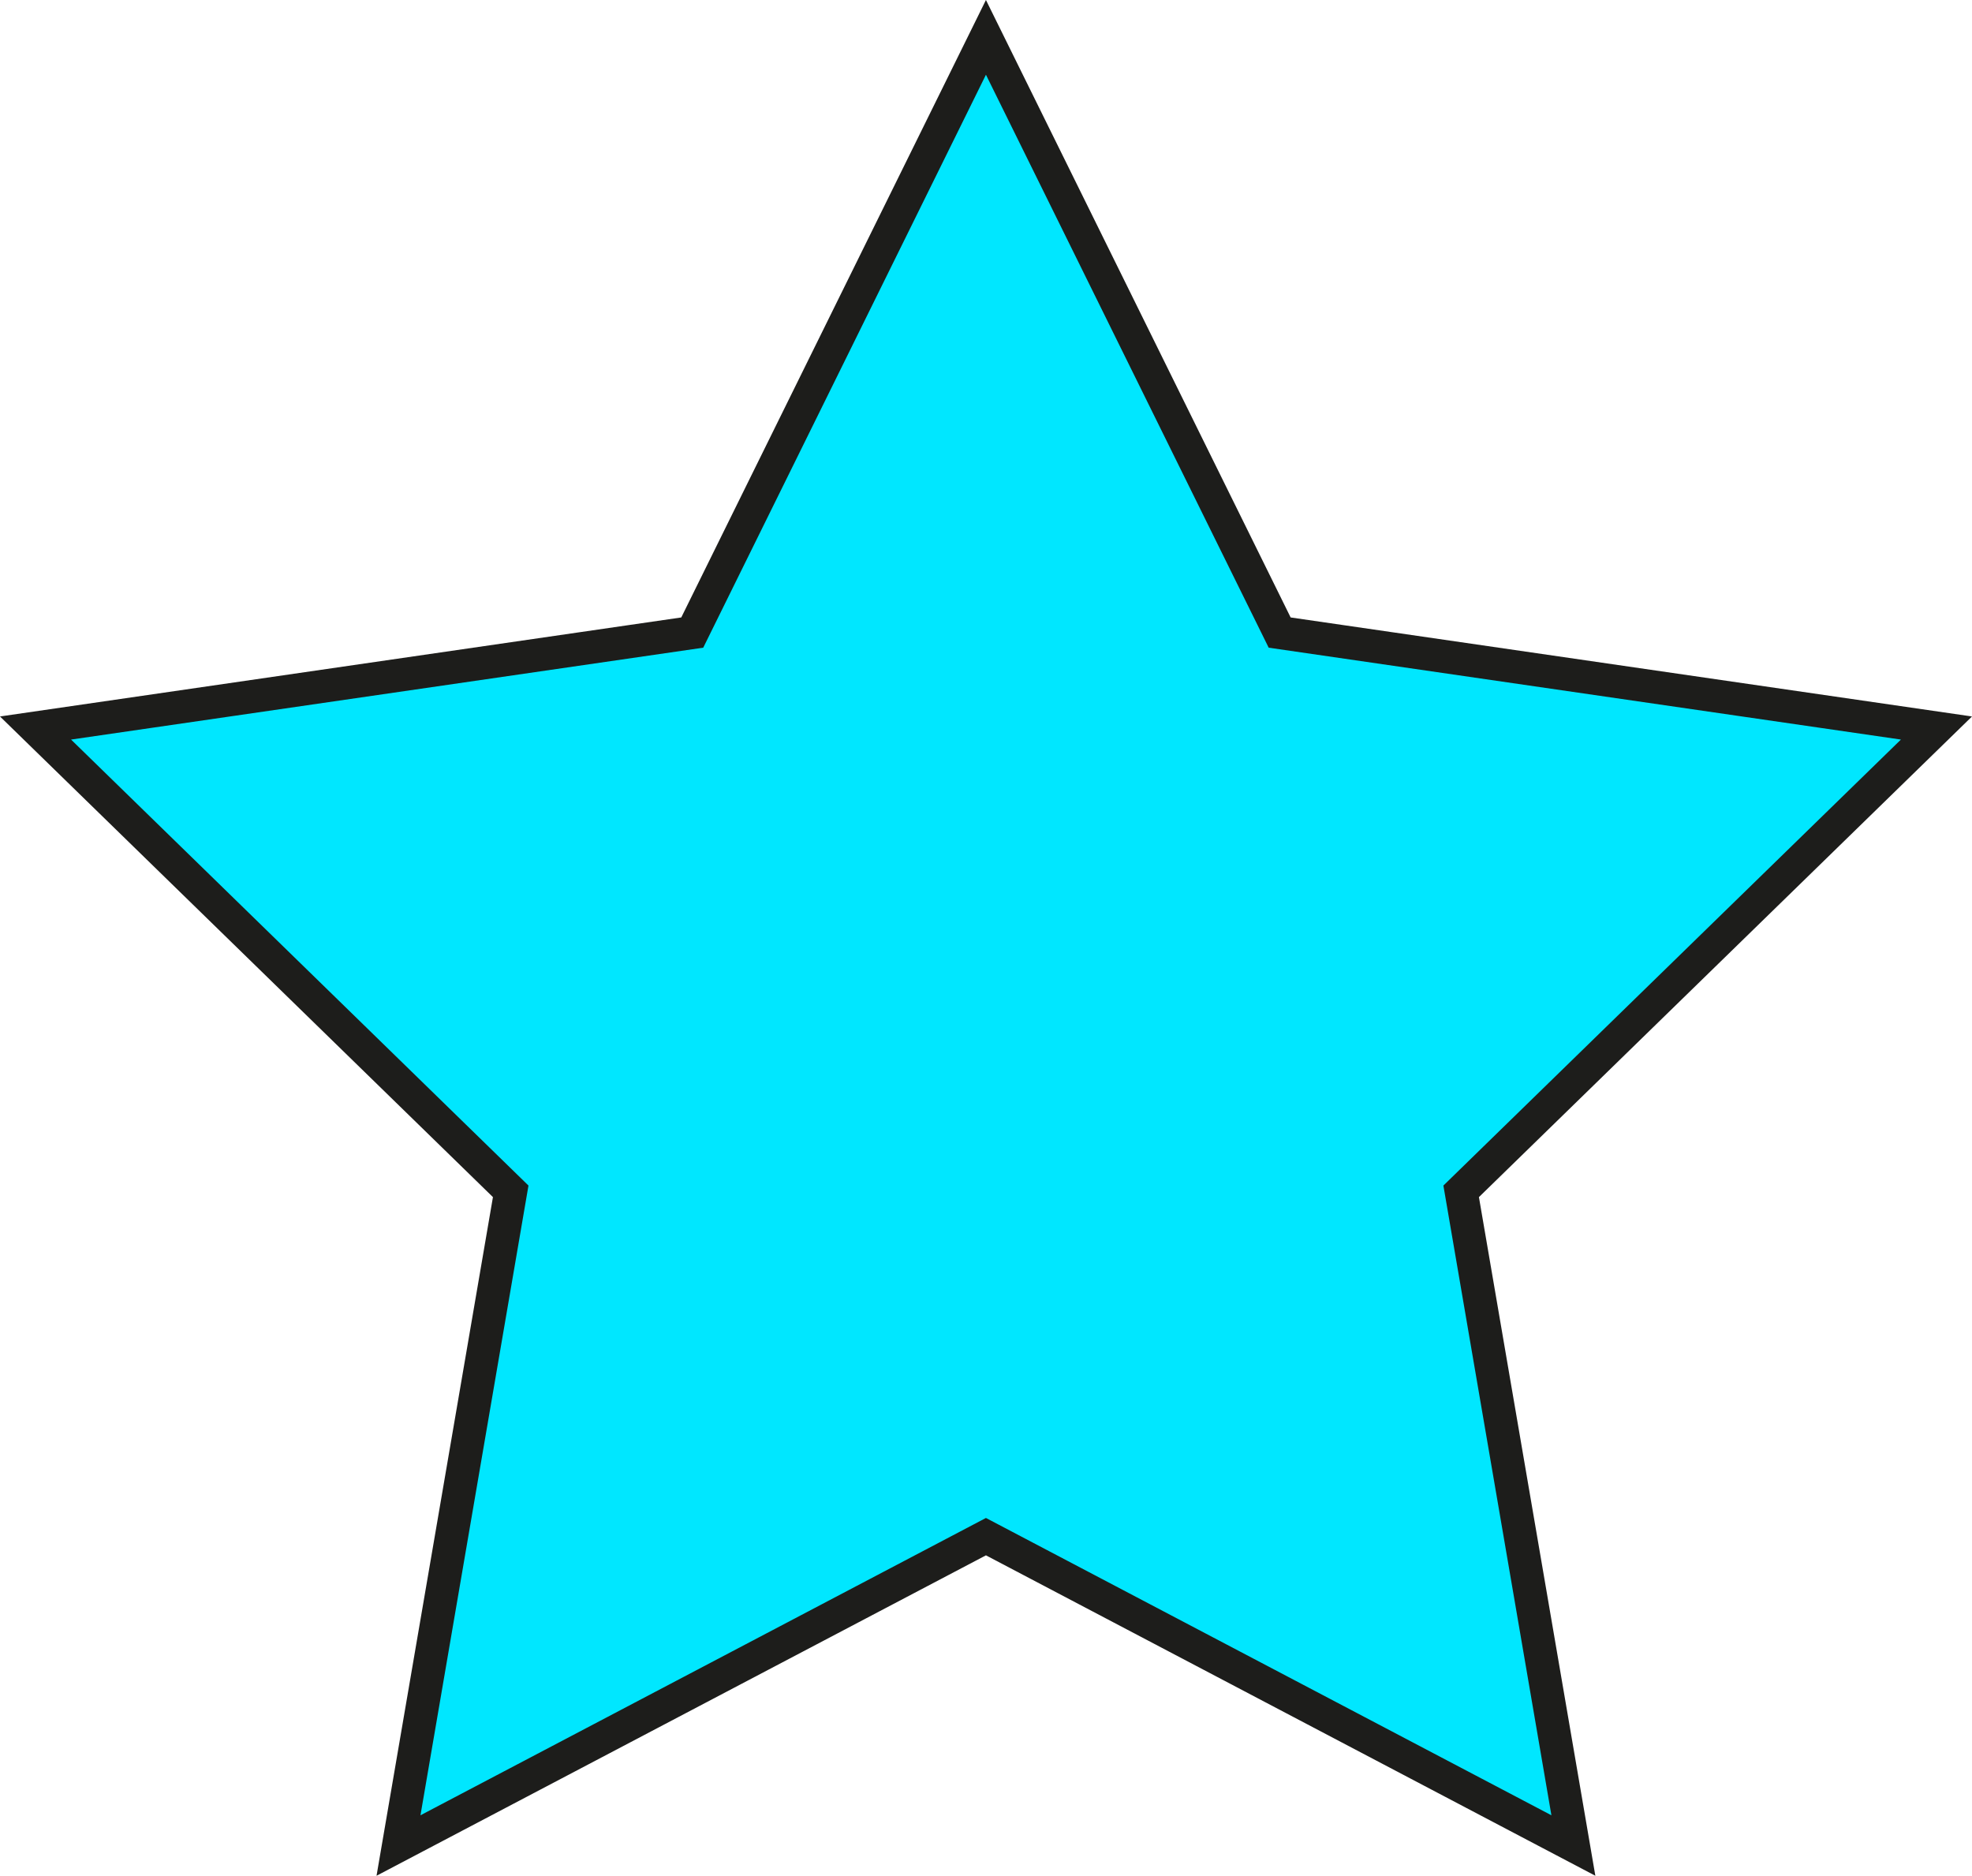 <?xml version="1.0" encoding="utf-8"?>
<!-- Generator: Adobe Illustrator 16.0.0, SVG Export Plug-In . SVG Version: 6.00 Build 0)  -->
<!DOCTYPE svg PUBLIC "-//W3C//DTD SVG 1.1//EN" "http://www.w3.org/Graphics/SVG/1.1/DTD/svg11.dtd">
<svg version="1.1" id="Layer_1" xmlns="http://www.w3.org/2000/svg" xmlns:xlink="http://www.w3.org/1999/xlink" x="0px" y="0px"
	 width="119.245px" height="113.412px" viewBox="0 0 119.245 113.412" enable-background="new 0 0 119.245 113.412"
	 xml:space="preserve">
<polygon fill="#00E7FF" stroke="#1D1D1B" stroke-width="2" stroke-miterlimit="10" points="59.619,2.259 77.38,38.246 
	117.096,44.017 88.355,72.03 95.141,111.583 59.619,92.908 24.097,111.583 30.882,72.03 2.148,44.017 41.86,38.246 "/>
</svg>
